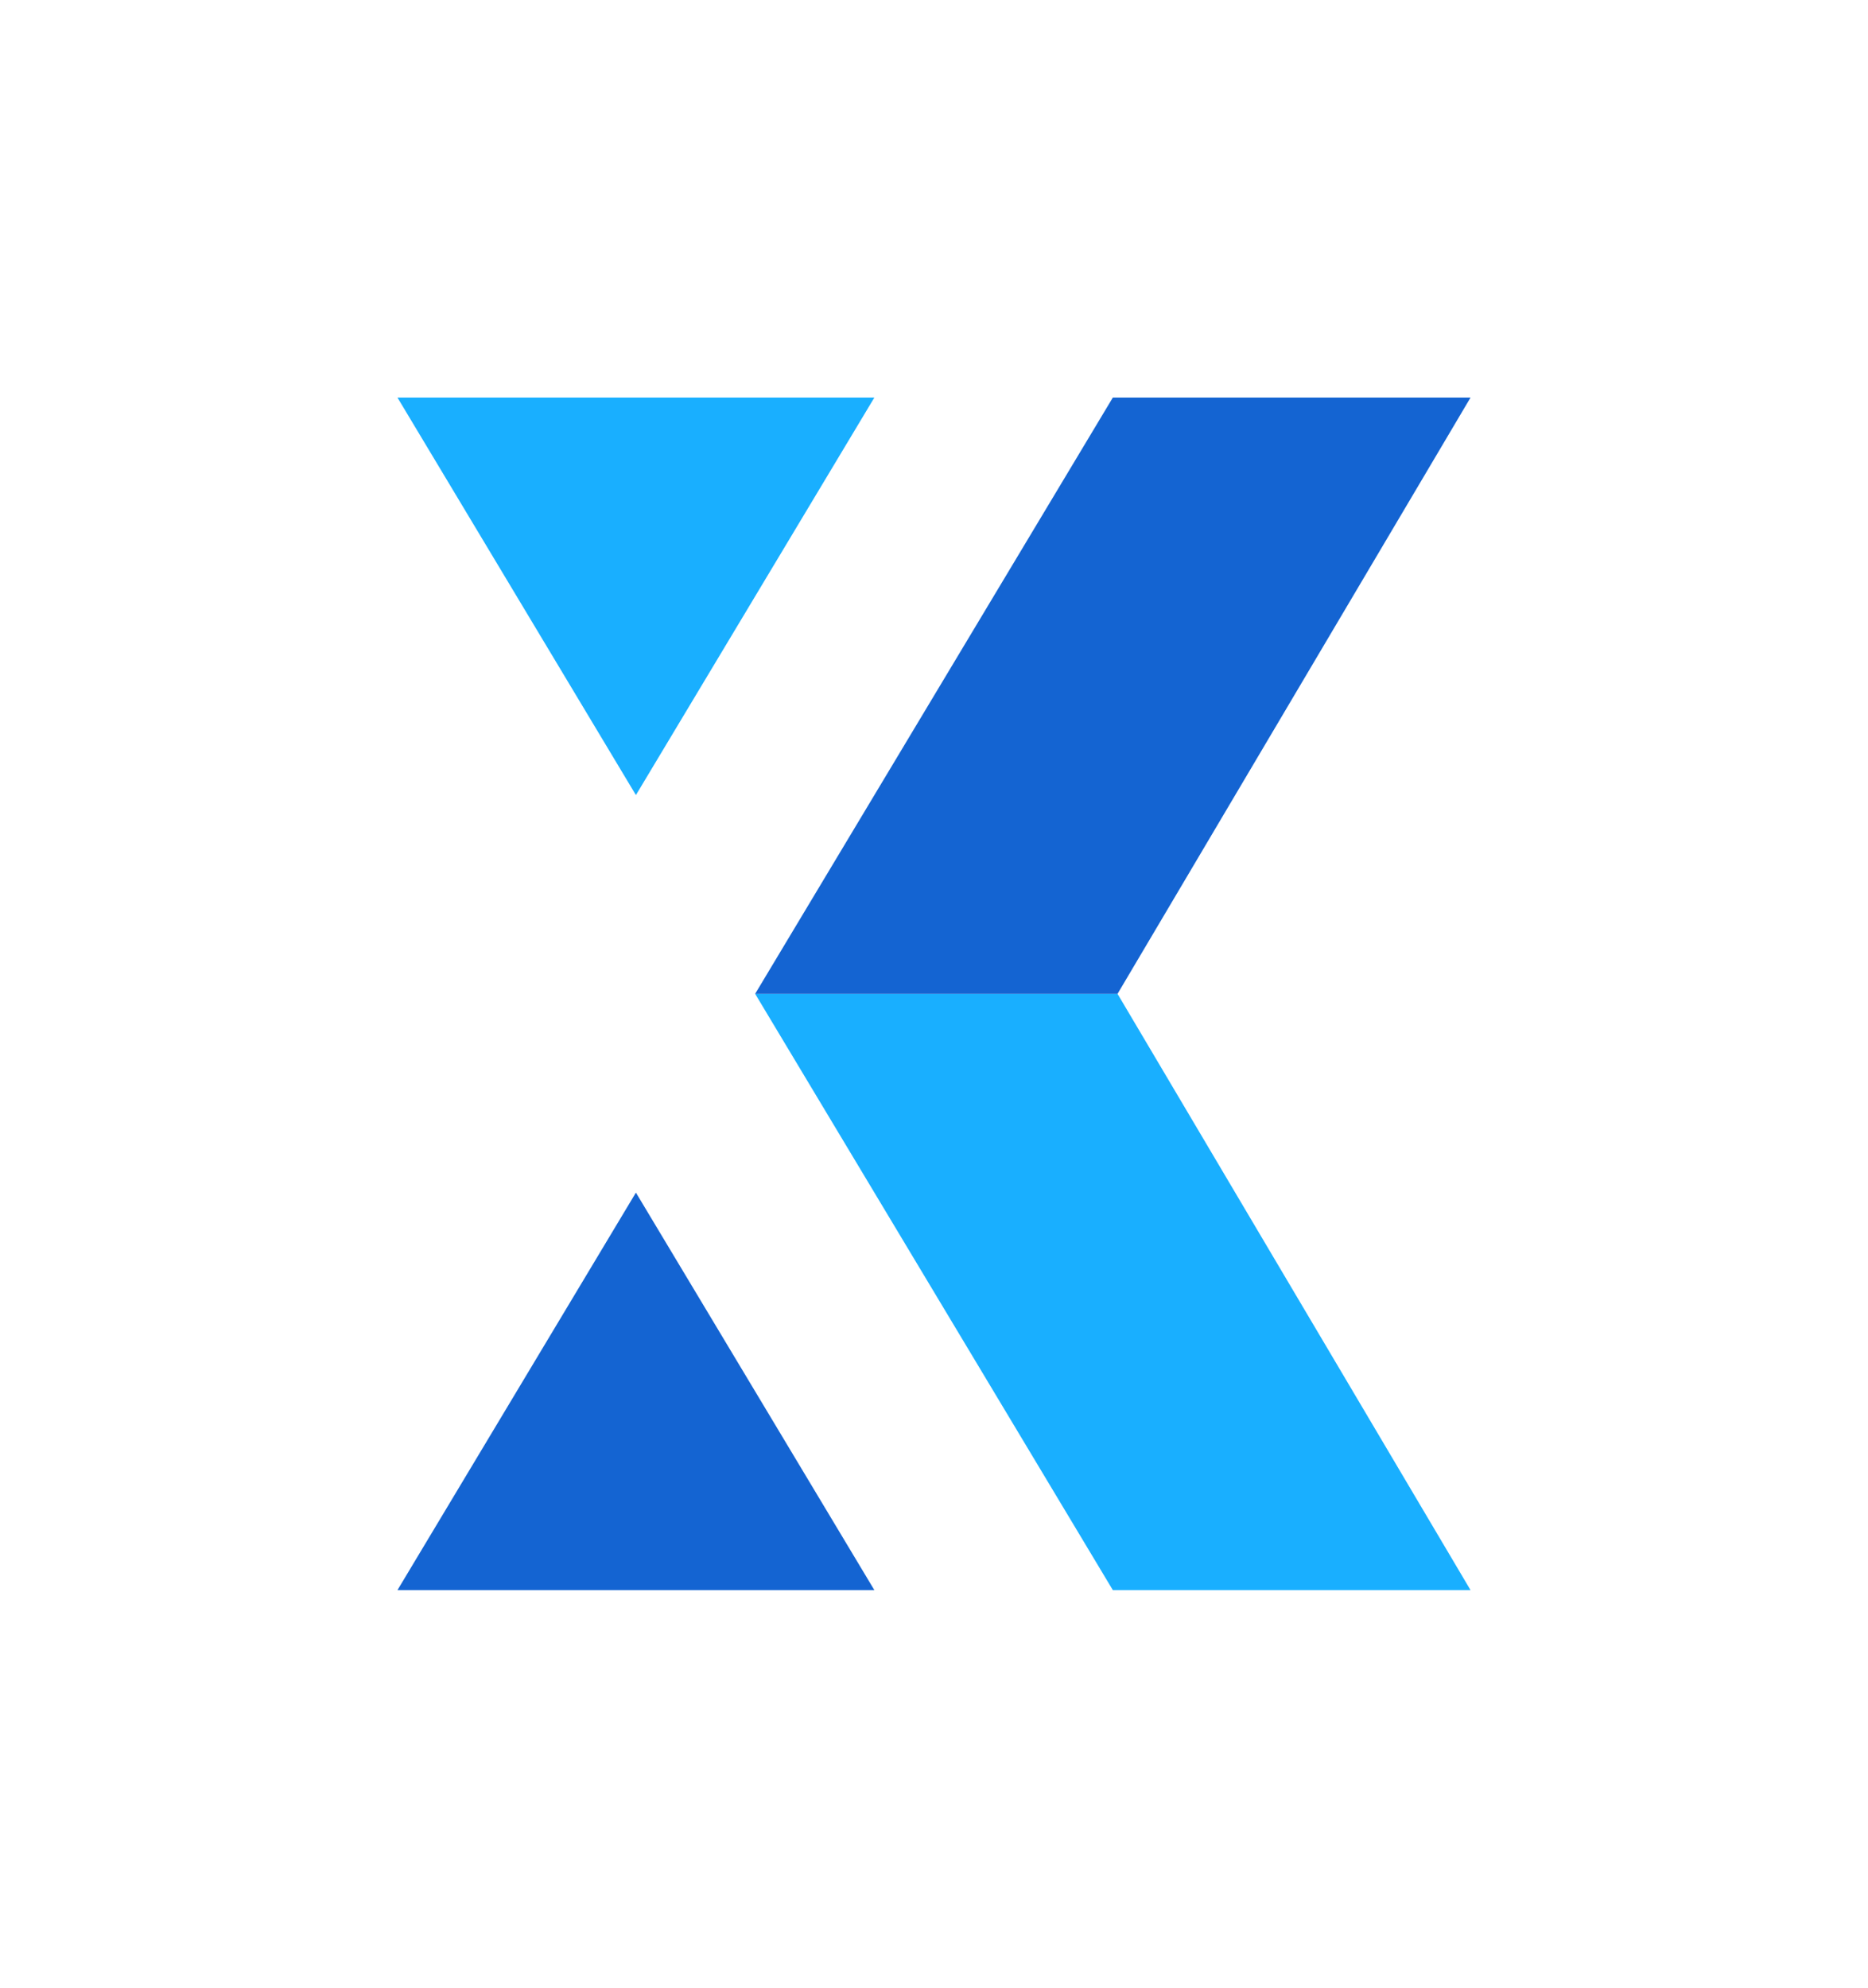 <svg id="Logo" xmlns="http://www.w3.org/2000/svg" viewBox="0 0 235 250"><defs><style>.cls-1{fill:#19afff;}.cls-2{fill:#1464d2;}</style></defs><polygon class="cls-1" points="110 50 50 50 80 100 110 50"/><polygon class="cls-2" points="50 200 110 200 80 150 50 200"/><polygon class="cls-1" points="95 125 140 200 185 200 140.59 125 95 125"/><polygon class="cls-2" points="185 50 140 50 95 125 140.59 125 185 50"/></svg>
